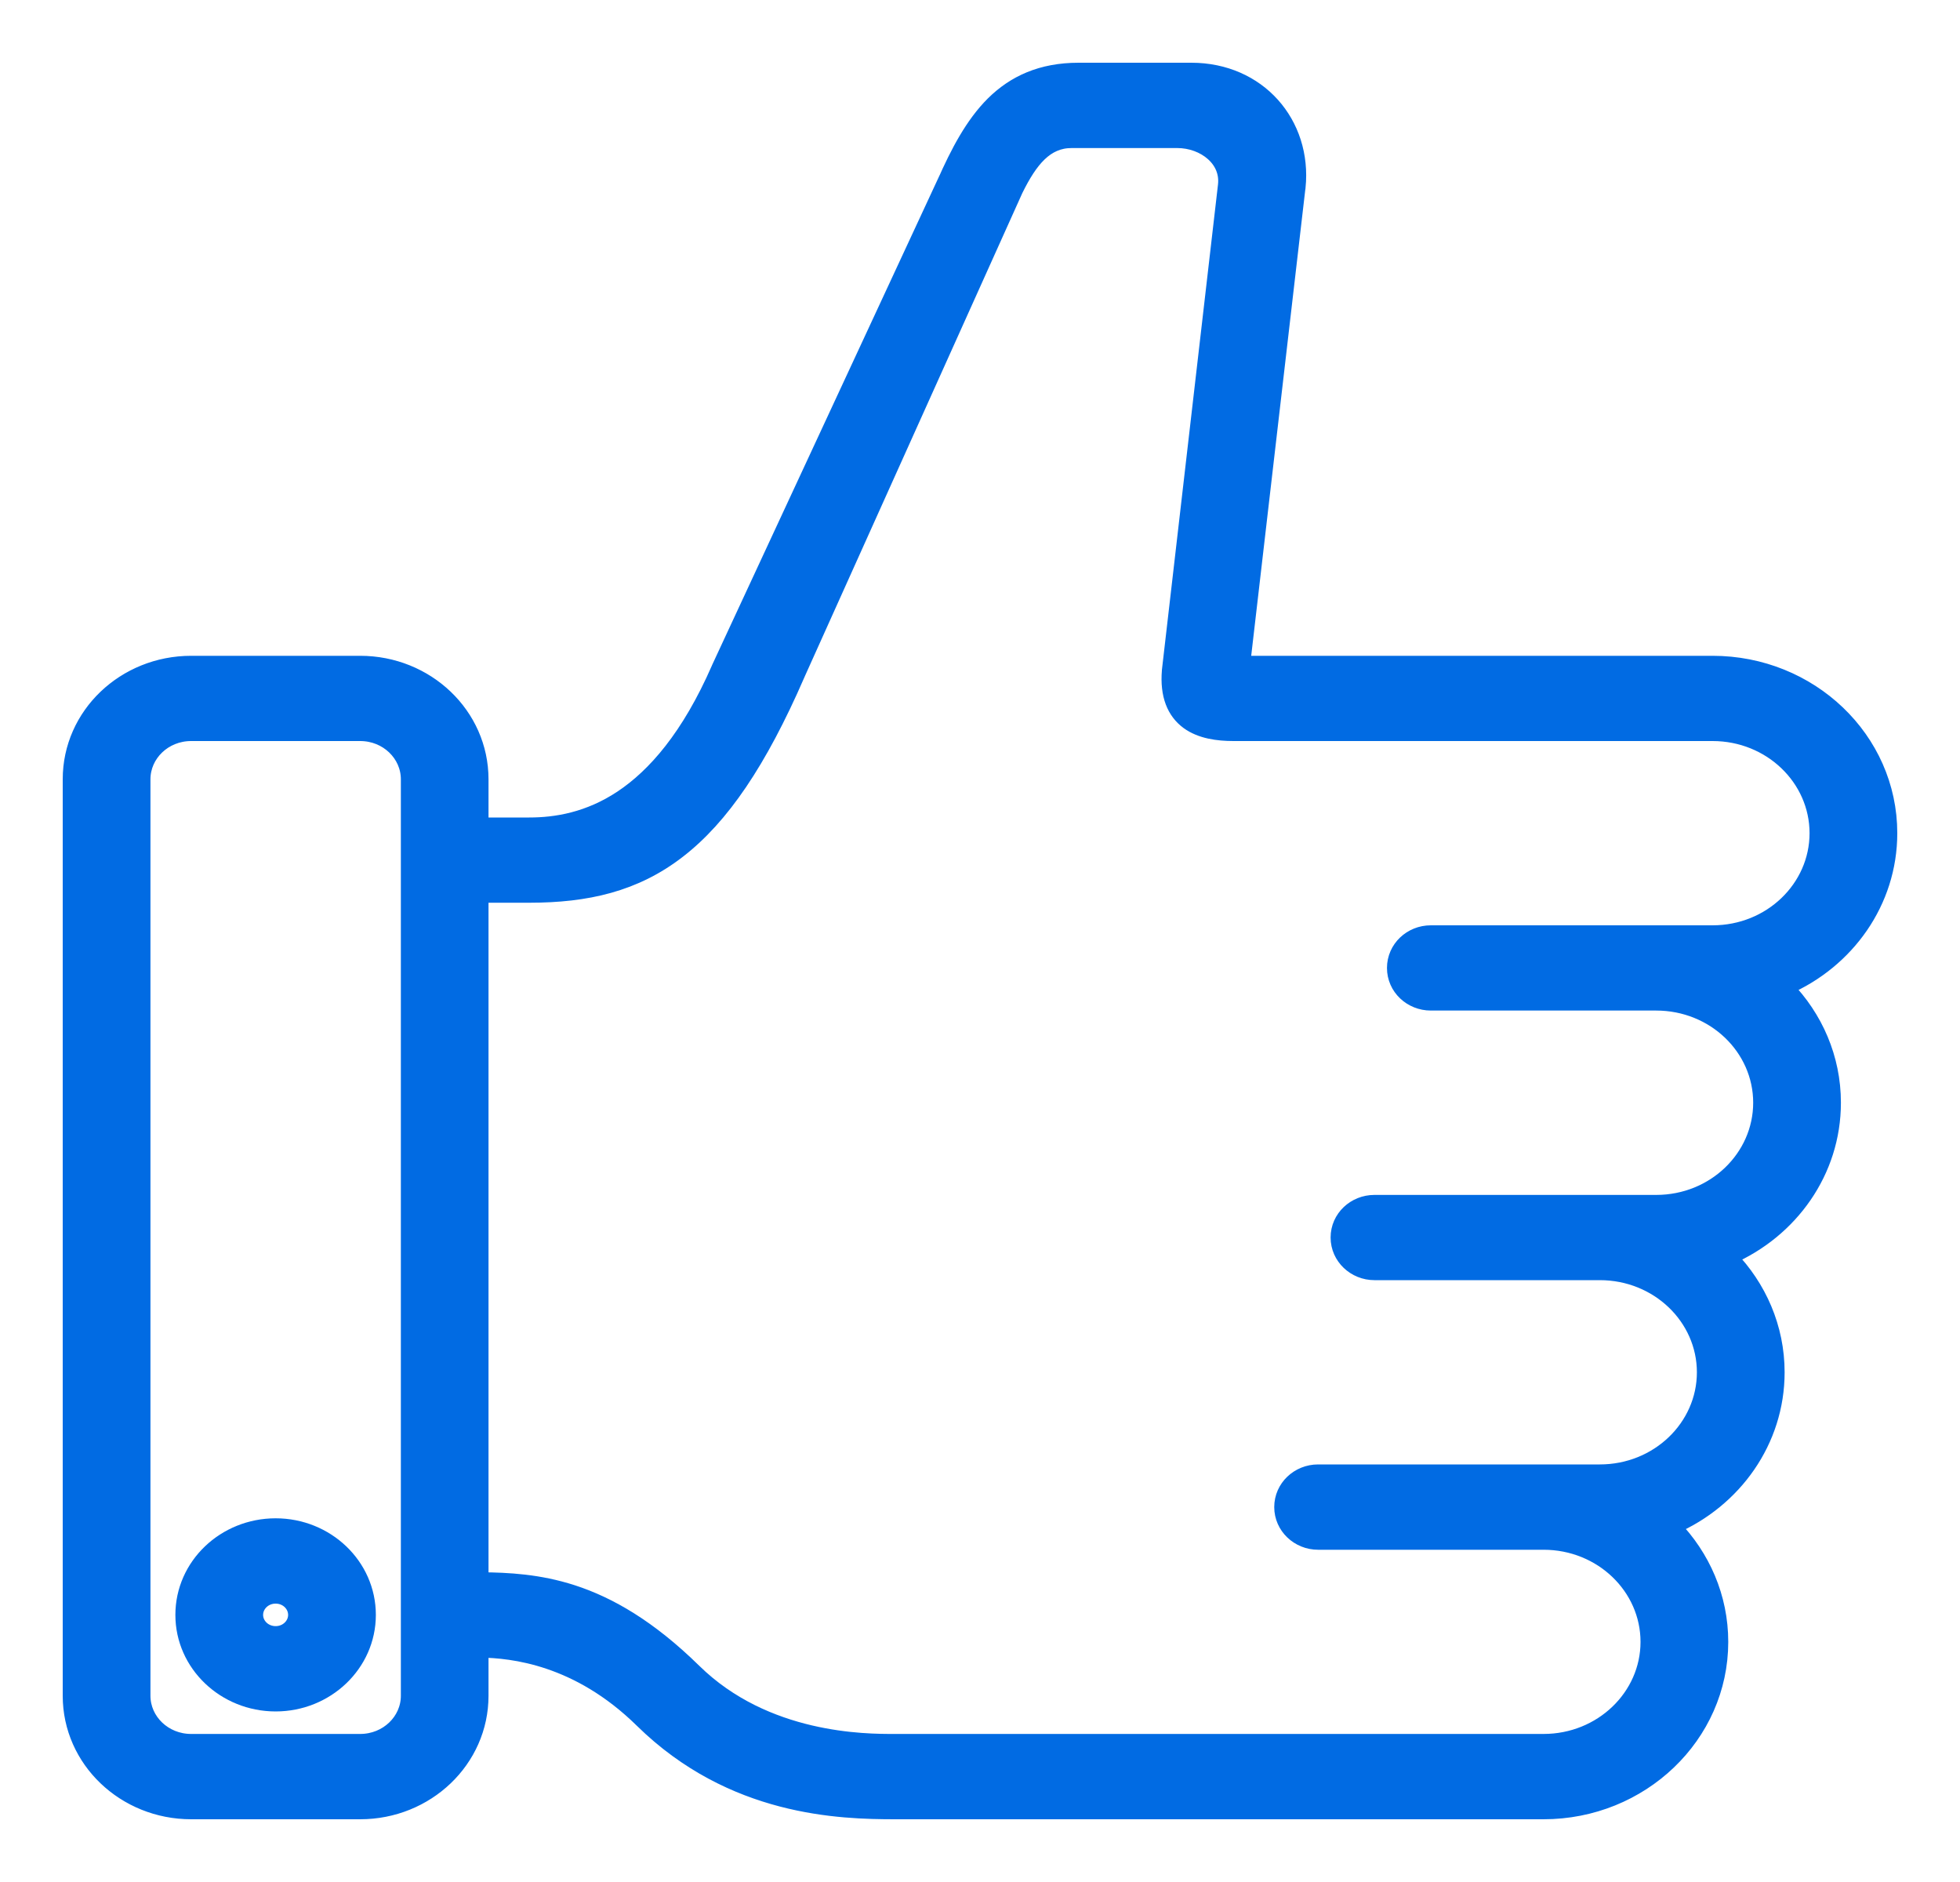 <svg width="25" height="24" viewBox="0 0 25 24" fill="none" xmlns="http://www.w3.org/2000/svg">
<path d="M21.944 20.938C21.944 20.368 21.713 19.852 21.339 19.466C22.117 19.128 22.663 18.377 22.663 17.5C22.663 16.931 22.432 16.414 22.058 16.029C22.836 15.69 23.381 14.94 23.381 14.062C23.381 13.493 23.151 12.977 22.776 12.591C23.554 12.253 24.1 11.502 24.1 10.625C24.1 9.426 23.085 8.463 21.844 8.463H15.847L16.552 2.387L16.552 2.387L16.553 2.385C16.634 1.575 16.05 0.9 15.196 0.9H13.758C13.283 0.9 12.939 1.061 12.671 1.326C12.408 1.588 12.222 1.946 12.05 2.334C12.05 2.334 12.049 2.334 12.049 2.334L9.175 8.52L9.175 8.52L9.174 8.523C8.792 9.398 8.354 9.896 7.932 10.177C7.51 10.457 7.095 10.525 6.75 10.525H6.748H6.746H6.744H6.742H6.739H6.737H6.735H6.733H6.731H6.729H6.727H6.725H6.723H6.721H6.718H6.716H6.714H6.712H6.71H6.708H6.706H6.704H6.702H6.699H6.697H6.695H6.693H6.691H6.689H6.687H6.685H6.683H6.681H6.679H6.676H6.674H6.672H6.67H6.668H6.666H6.664H6.662H6.66H6.658H6.655H6.653H6.651H6.649H6.647H6.645H6.643H6.641H6.639H6.637H6.635H6.633H6.63H6.628H6.626H6.624H6.622H6.62H6.618H6.616H6.614H6.612H6.61H6.608H6.606H6.604H6.601H6.599H6.597H6.595H6.593H6.591H6.589H6.587H6.585H6.583H6.581H6.579H6.577H6.575H6.573H6.571H6.569H6.567H6.564H6.562H6.56H6.558H6.556H6.554H6.552H6.55H6.548H6.546H6.544H6.542H6.54H6.538H6.536H6.534H6.532H6.53H6.528H6.526H6.524H6.522H6.52H6.518H6.516H6.514H6.512H6.51H6.508H6.506H6.504H6.502H6.5H6.498H6.496H6.494H6.492H6.49H6.488H6.486H6.484H6.482H6.48H6.478H6.476H6.474H6.472H6.47H6.468H6.466H6.465H6.463H6.461H6.459H6.457H6.455H6.453H6.451H6.449H6.447H6.445H6.443H6.441H6.439H6.437H6.436H6.434H6.432H6.43H6.428H6.426H6.424H6.422H6.42H6.418H6.416H6.415H6.413H6.411H6.409H6.407H6.405H6.403H6.401H6.4H6.398H6.396H6.394H6.392H6.39H6.388H6.387H6.385H6.383H6.381H6.379H6.377H6.376H6.374H6.372H6.37H6.368H6.366H6.365H6.363H6.361H6.359H6.357H6.356H6.354H6.352H6.35H6.348H6.347H6.345H6.343H6.341H6.34H6.338H6.336H6.334H6.333H6.331H6.329H6.327H6.326H6.324H6.322H6.32H6.319H6.317H6.315H6.314H6.312H6.31H6.308H6.307H6.305H6.303H6.302H6.3H6.298H6.297H6.295H6.293H6.292H6.29H6.288H6.287H6.285H6.283H6.282H6.28H6.278H6.277H6.275H6.273H6.272H6.27H6.269H6.267H6.265H6.264H6.262H6.261H6.259H6.257H6.256H6.254H6.253H6.251H6.25H6.248H6.246H6.245H6.243H6.242H6.24H6.239H6.237H6.236H6.234H6.233H6.231H6.23H6.228H6.227H6.225H6.224H6.222H6.221H6.219H6.218H6.216H6.215H6.213H6.212H6.21H6.209H6.208H6.206H6.205H6.203H6.202H6.2H6.199H6.198H6.196H6.195H6.193H6.192H6.191H6.189H6.188H6.186H6.185H6.184H6.182H6.181H6.18H6.178H6.177H6.176H6.174H6.173H6.172H6.17H6.169H6.168H6.166H6.165H6.164H6.163H6.161H6.16H6.159H6.158H6.156H6.155H6.154H6.153H6.151H6.15H6.149H6.148H6.146H6.145H6.144H6.143H6.142H6.14H6.139H6.138H6.137H6.136H6.135H6.133H6.132H6.131V9.938C6.131 9.118 5.439 8.463 4.594 8.463H2.438C1.592 8.463 0.9 9.118 0.9 9.938V21.625C0.9 22.444 1.592 23.1 2.438 23.1H4.594C5.439 23.1 6.131 22.444 6.131 21.625V21.038C6.534 21.046 7.37 21.128 8.193 21.936C9.342 23.064 10.715 23.1 11.422 23.1H19.688C20.929 23.1 21.944 22.135 21.944 20.938ZM14.92 8.551L14.92 8.551L14.92 8.554C14.894 8.866 14.983 9.076 15.155 9.203C15.318 9.322 15.536 9.35 15.734 9.35H21.844C22.587 9.35 23.181 9.925 23.181 10.625C23.181 11.325 22.587 11.9 21.844 11.9H18.25C18 11.9 17.791 12.094 17.791 12.344C17.791 12.593 18 12.787 18.25 12.787H21.125C21.868 12.787 22.462 13.362 22.462 14.062C22.462 14.762 21.868 15.338 21.125 15.338H17.531C17.282 15.338 17.072 15.531 17.072 15.781C17.072 16.03 17.282 16.225 17.531 16.225H20.406C21.149 16.225 21.744 16.8 21.744 17.5C21.744 18.2 21.149 18.775 20.406 18.775H16.812C16.563 18.775 16.353 18.969 16.353 19.219C16.353 19.468 16.563 19.663 16.812 19.663H19.688C20.43 19.663 21.025 20.237 21.025 20.938C21.025 21.637 20.43 22.212 19.688 22.212H11.422H11.411C11.037 22.213 9.764 22.213 8.848 21.313C8.28 20.756 7.77 20.463 7.301 20.311C6.873 20.173 6.485 20.153 6.131 20.15V11.412H6.75C7.482 11.412 8.097 11.275 8.651 10.845C9.202 10.419 9.682 9.714 10.166 8.603C10.166 8.603 10.166 8.603 10.166 8.602L12.95 2.418C13.137 2.039 13.337 1.788 13.668 1.788H15.016C15.191 1.788 15.358 1.851 15.474 1.955C15.589 2.058 15.654 2.199 15.635 2.364L14.92 8.551ZM5.213 21.625C5.213 21.945 4.94 22.212 4.594 22.212H2.438C2.092 22.212 1.819 21.945 1.819 21.625V9.938C1.819 9.617 2.092 9.35 2.438 9.35H4.594C4.94 9.35 5.213 9.617 5.213 9.938V21.625Z" fill="#016BE3" stroke="#016BE3" stroke-width="0.2"/>
<path d="M3.516 19.462C2.869 19.462 2.337 19.964 2.337 20.594C2.337 21.222 2.869 21.725 3.516 21.725C4.162 21.725 4.694 21.222 4.694 20.594C4.694 19.964 4.162 19.462 3.516 19.462ZM3.516 20.837C3.368 20.837 3.256 20.724 3.256 20.594C3.256 20.463 3.368 20.35 3.516 20.35C3.663 20.35 3.775 20.463 3.775 20.594C3.775 20.724 3.663 20.837 3.516 20.837Z" fill="#016BE3" stroke="#016BE3" stroke-width="0.2"/>
</svg>
